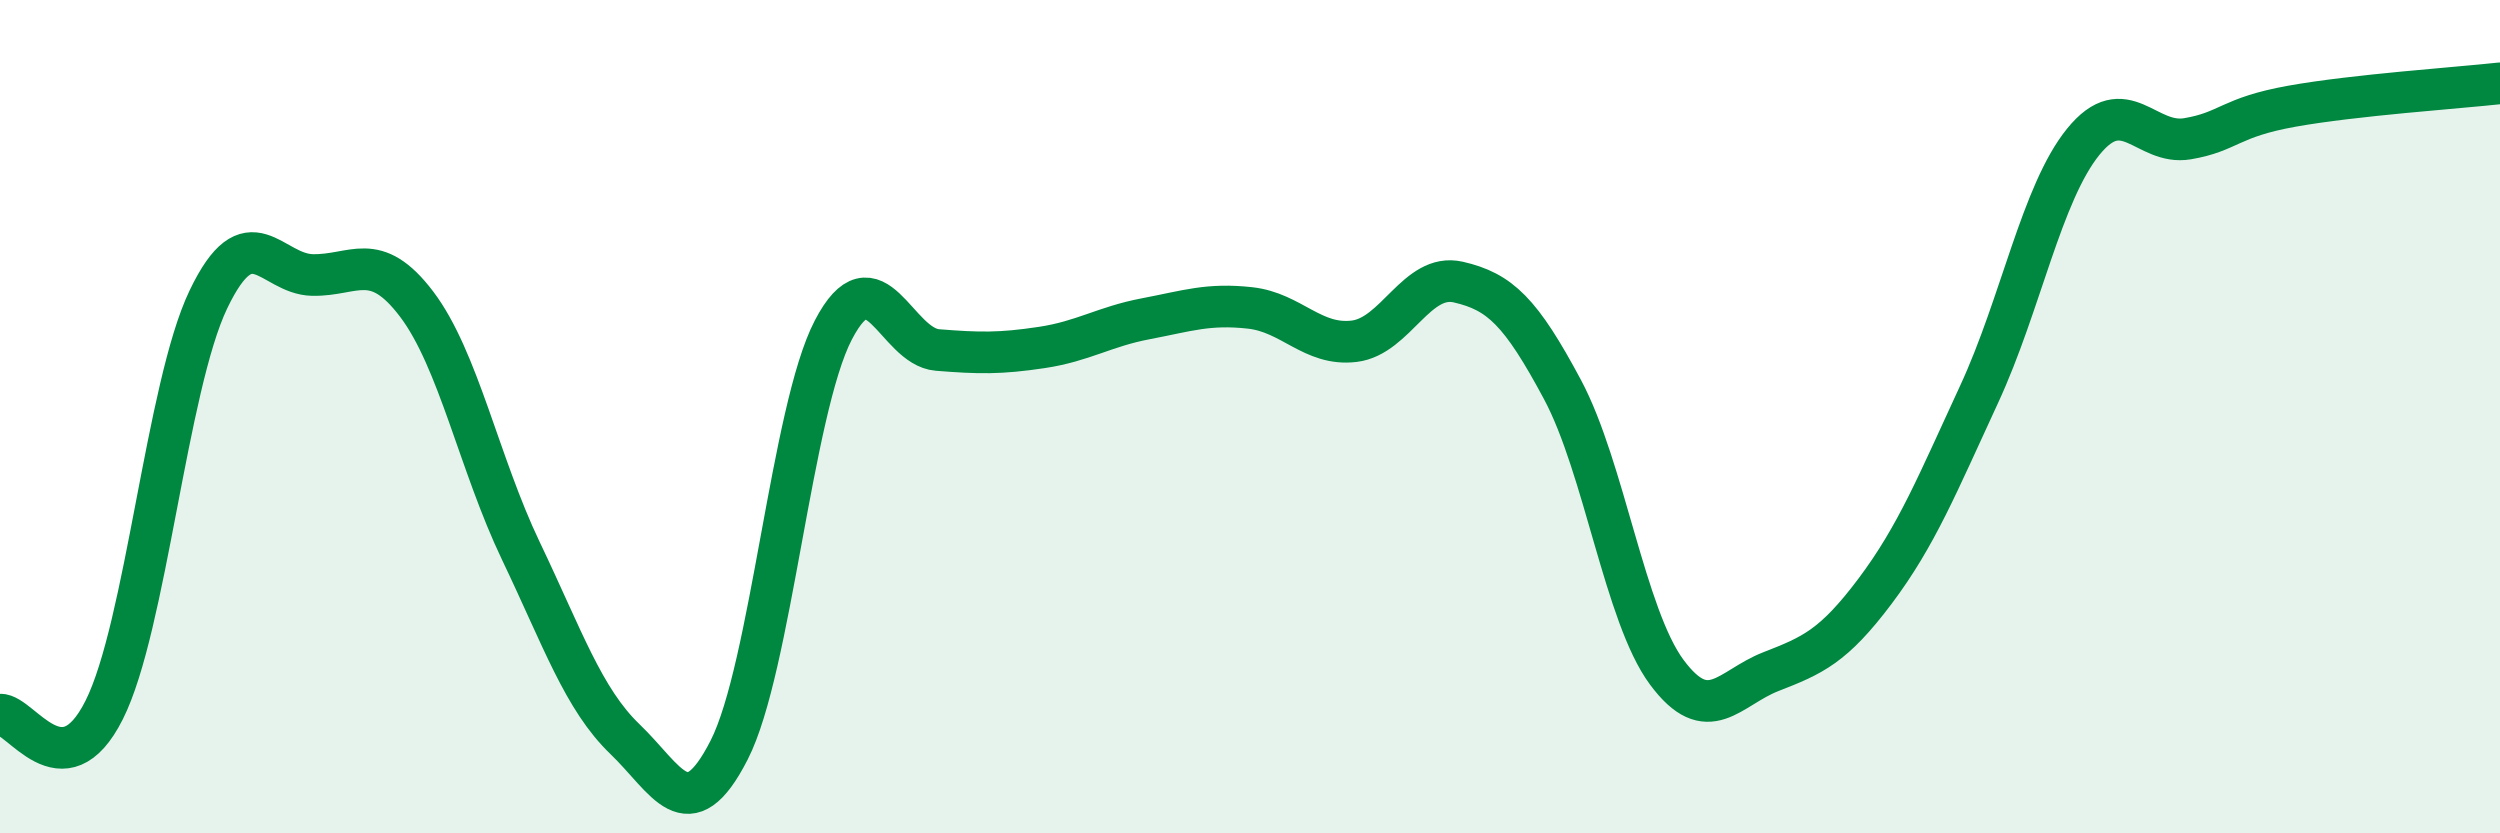 
    <svg width="60" height="20" viewBox="0 0 60 20" xmlns="http://www.w3.org/2000/svg">
      <path
        d="M 0,17.15 C 0.5,17.13 1.5,19.03 2.5,17.04 C 3.5,15.05 4,9.28 5,7.19 C 6,5.1 6.5,6.58 7.5,6.6 C 8.5,6.62 9,5.98 10,7.3 C 11,8.62 11.5,11.13 12.5,13.22 C 13.5,15.31 14,16.78 15,17.74 C 16,18.7 16.5,19.96 17.5,18 C 18.5,16.04 19,9.84 20,7.92 C 21,6 21.5,8.32 22.5,8.4 C 23.5,8.48 24,8.49 25,8.34 C 26,8.19 26.5,7.84 27.5,7.65 C 28.5,7.46 29,7.28 30,7.39 C 31,7.5 31.5,8.31 32.5,8.19 C 33.5,8.07 34,6.54 35,6.77 C 36,7 36.5,7.48 37.5,9.35 C 38.5,11.22 39,14.78 40,16.13 C 41,17.48 41.5,16.51 42.5,16.12 C 43.5,15.73 44,15.52 45,14.19 C 46,12.86 46.5,11.62 47.5,9.46 C 48.5,7.3 49,4.63 50,3.4 C 51,2.17 51.5,3.5 52.5,3.33 C 53.5,3.16 53.5,2.82 55,2.55 C 56.5,2.28 59,2.11 60,2L60 20L0 20Z"
        fill="#008740"
        opacity="0.1"
        stroke-linecap="round"
        stroke-linejoin="round"
      />
      <path
        d="M 0,17.15 C 0.5,17.13 1.5,19.03 2.5,17.04 C 3.5,15.05 4,9.28 5,7.19 C 6,5.1 6.5,6.58 7.5,6.6 C 8.5,6.62 9,5.98 10,7.3 C 11,8.62 11.5,11.13 12.5,13.22 C 13.5,15.31 14,16.78 15,17.74 C 16,18.7 16.5,19.96 17.5,18 C 18.5,16.04 19,9.84 20,7.92 C 21,6 21.5,8.32 22.5,8.4 C 23.5,8.48 24,8.49 25,8.34 C 26,8.19 26.5,7.84 27.5,7.65 C 28.5,7.46 29,7.28 30,7.39 C 31,7.5 31.5,8.31 32.5,8.19 C 33.5,8.07 34,6.54 35,6.77 C 36,7 36.5,7.48 37.5,9.35 C 38.5,11.22 39,14.78 40,16.13 C 41,17.48 41.5,16.51 42.5,16.12 C 43.5,15.73 44,15.52 45,14.19 C 46,12.86 46.5,11.62 47.5,9.46 C 48.5,7.3 49,4.63 50,3.4 C 51,2.17 51.5,3.5 52.5,3.33 C 53.5,3.16 53.5,2.82 55,2.55 C 56.5,2.28 59,2.11 60,2"
        stroke="#008740"
        stroke-width="1"
        fill="none"
        stroke-linecap="round"
        stroke-linejoin="round"
      />
    </svg>
  